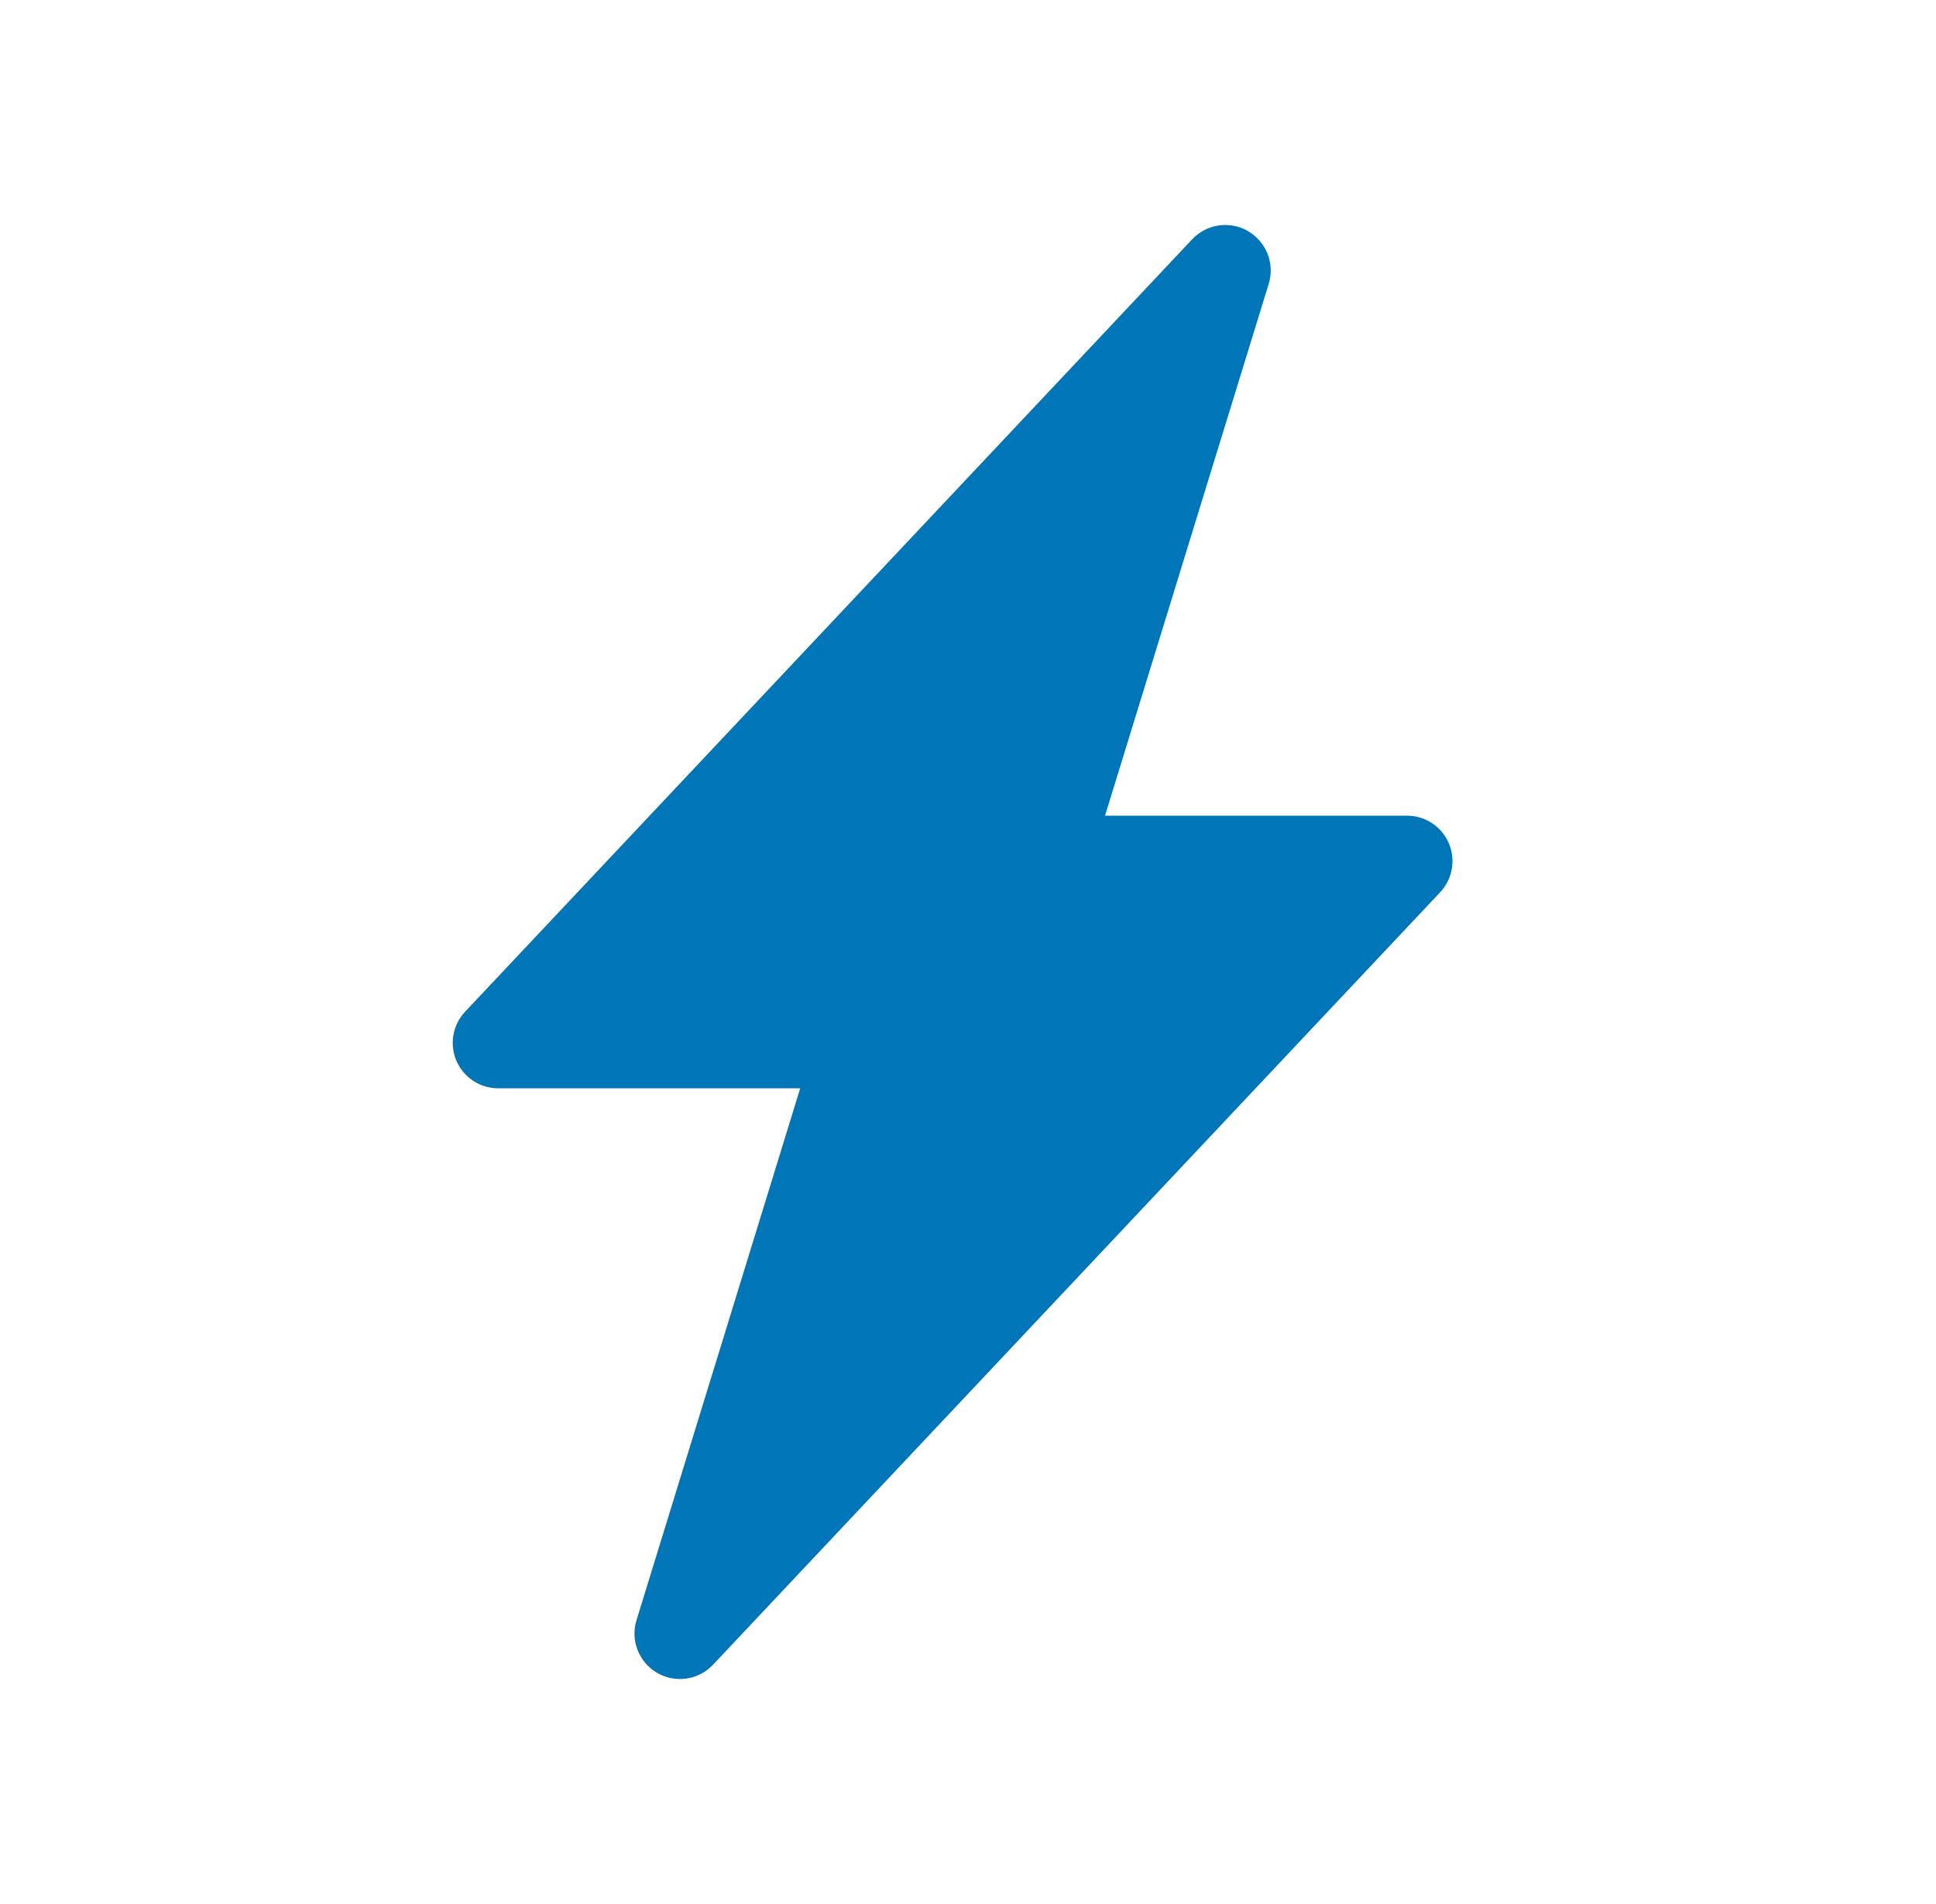 <svg xmlns="http://www.w3.org/2000/svg" width="61" height="60" viewBox="0 0 61 60" fill="none"><g id="Icon/Charge"><path id="Vector" d="M39.325 7.286C39.605 7.449 39.822 7.702 39.94 8.003C40.058 8.305 40.07 8.638 39.974 8.947L34.817 25.705H44.333C44.612 25.704 44.886 25.786 45.12 25.94C45.353 26.093 45.537 26.312 45.648 26.569C45.759 26.826 45.792 27.109 45.743 27.384C45.695 27.66 45.567 27.915 45.375 28.119L22.467 52.459C22.245 52.694 21.95 52.848 21.63 52.895C21.31 52.941 20.983 52.878 20.704 52.715C20.424 52.552 20.208 52.3 20.09 51.998C19.972 51.697 19.96 51.365 20.056 51.055L25.213 34.295H15.697C15.418 34.295 15.144 34.214 14.911 34.06C14.677 33.906 14.493 33.688 14.382 33.431C14.272 33.174 14.238 32.891 14.287 32.615C14.335 32.34 14.463 32.085 14.655 31.881L37.563 7.541C37.785 7.306 38.079 7.152 38.399 7.105C38.719 7.059 39.045 7.121 39.325 7.283V7.286Z" fill="#0075B8"></path></g></svg>
